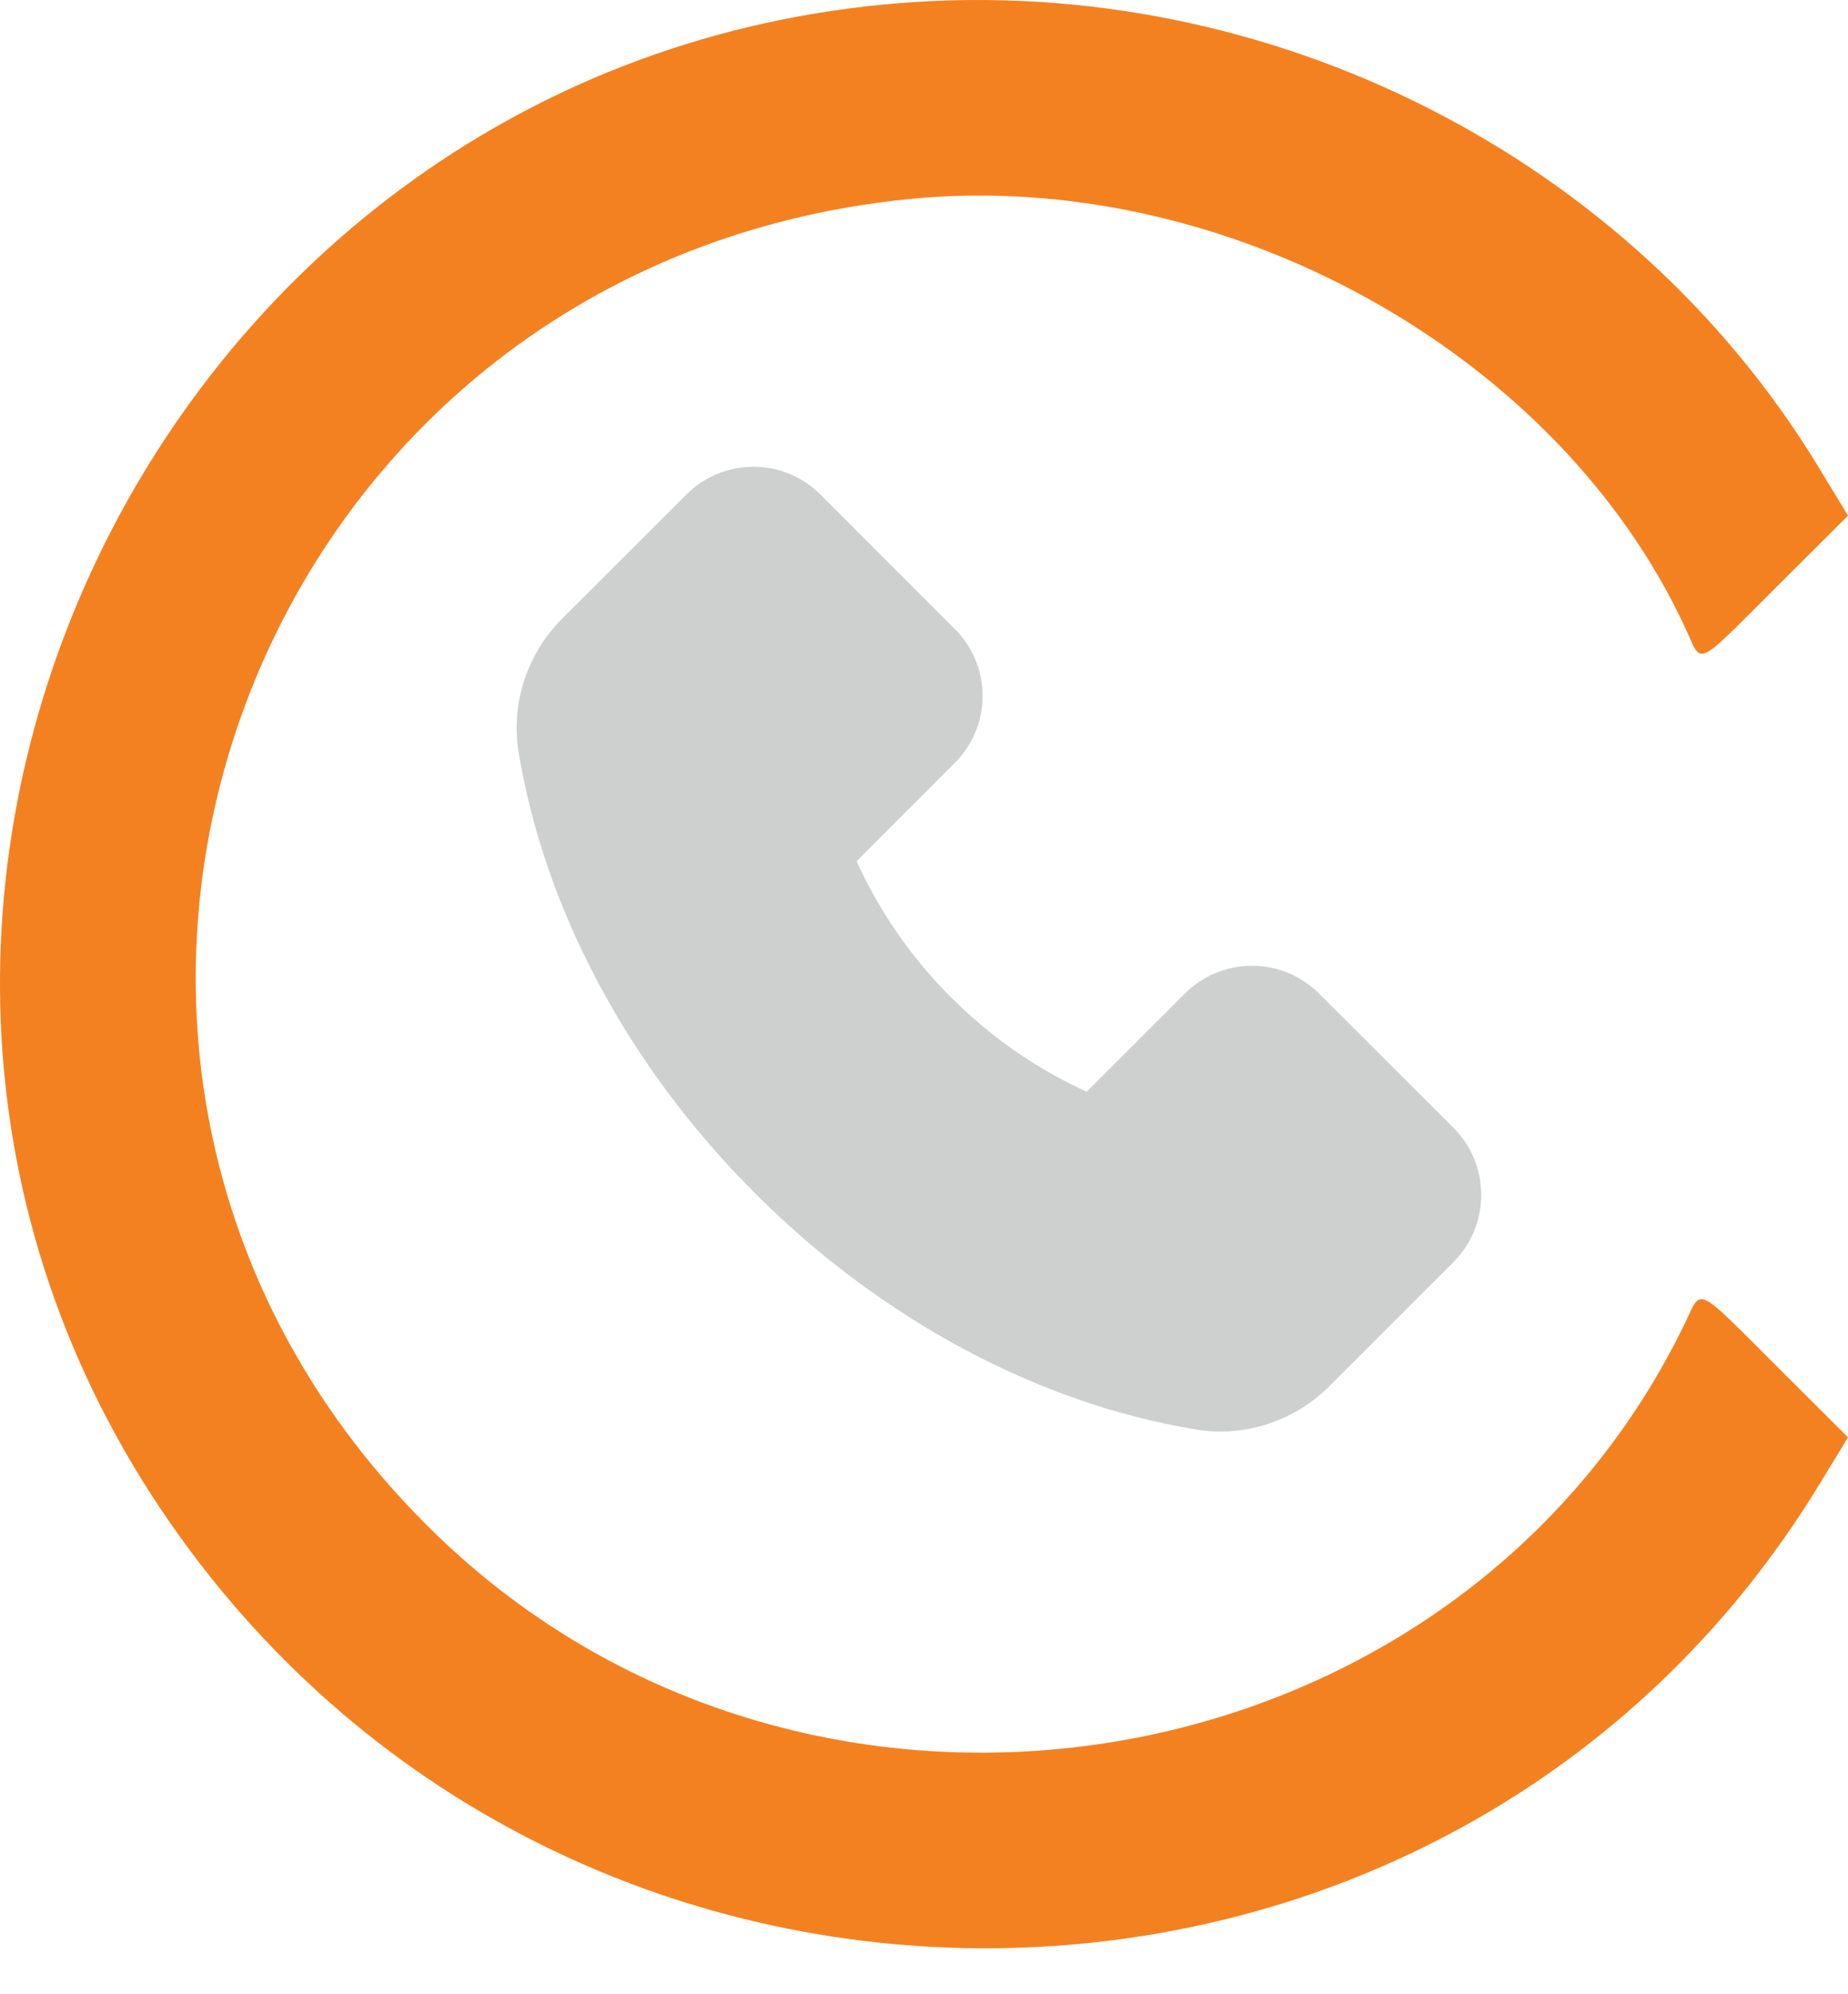 <svg width="38" height="41" viewBox="0 0 38 41" fill="none" xmlns="http://www.w3.org/2000/svg">
<g clip-path="url(#clip0_667_12349)">
<path fill-rule="evenodd" clip-rule="evenodd" d="M18.526 0.062C3.243 1.266 -5.189 18.789 3.494 31.302C11.826 43.308 29.879 42.885 37.417 30.507L38 29.55L36.533 28.088C34.83 26.39 35.002 26.471 34.645 27.208C29.99 36.82 16.729 39.059 8.967 31.544C-0.925 21.967 4.91 5.479 18.681 4.093C25.164 3.44 32.037 7.239 34.662 12.927C35.01 13.68 34.825 13.765 36.533 12.063L38 10.601L37.394 9.603C33.512 3.213 26.101 -0.535 18.526 0.062Z" fill="#F48120"/>
<path d="M11.548 12.73L14.112 10.169C14.293 9.987 14.508 9.843 14.744 9.745C14.981 9.647 15.235 9.596 15.491 9.596C16.013 9.596 16.504 9.801 16.873 10.169L19.631 12.928C19.813 13.108 19.957 13.323 20.055 13.56C20.154 13.797 20.204 14.051 20.204 14.307C20.204 14.829 20 15.32 19.631 15.688L17.614 17.706C18.086 18.746 18.743 19.693 19.552 20.5C20.359 21.311 21.306 21.97 22.346 22.445L24.364 20.428C24.544 20.247 24.759 20.102 24.996 20.004C25.233 19.906 25.487 19.855 25.743 19.855C26.265 19.855 26.756 20.06 27.125 20.428L29.886 23.184C30.067 23.365 30.212 23.581 30.31 23.818C30.408 24.055 30.459 24.309 30.458 24.566C30.458 25.088 30.254 25.579 29.886 25.948L27.327 28.506C26.739 29.096 25.928 29.431 25.095 29.431C24.92 29.431 24.751 29.416 24.585 29.387C21.34 28.853 18.122 27.127 15.525 24.532C12.93 21.94 11.206 18.724 10.665 15.47C10.501 14.475 10.831 13.452 11.548 12.73Z" fill="#CECFCF"/>
</g>
<defs>
<clipPath id="clip0_667_12349">
<rect width="38" height="40.054" fill="white"/>
</clipPath>
</defs>
</svg>
